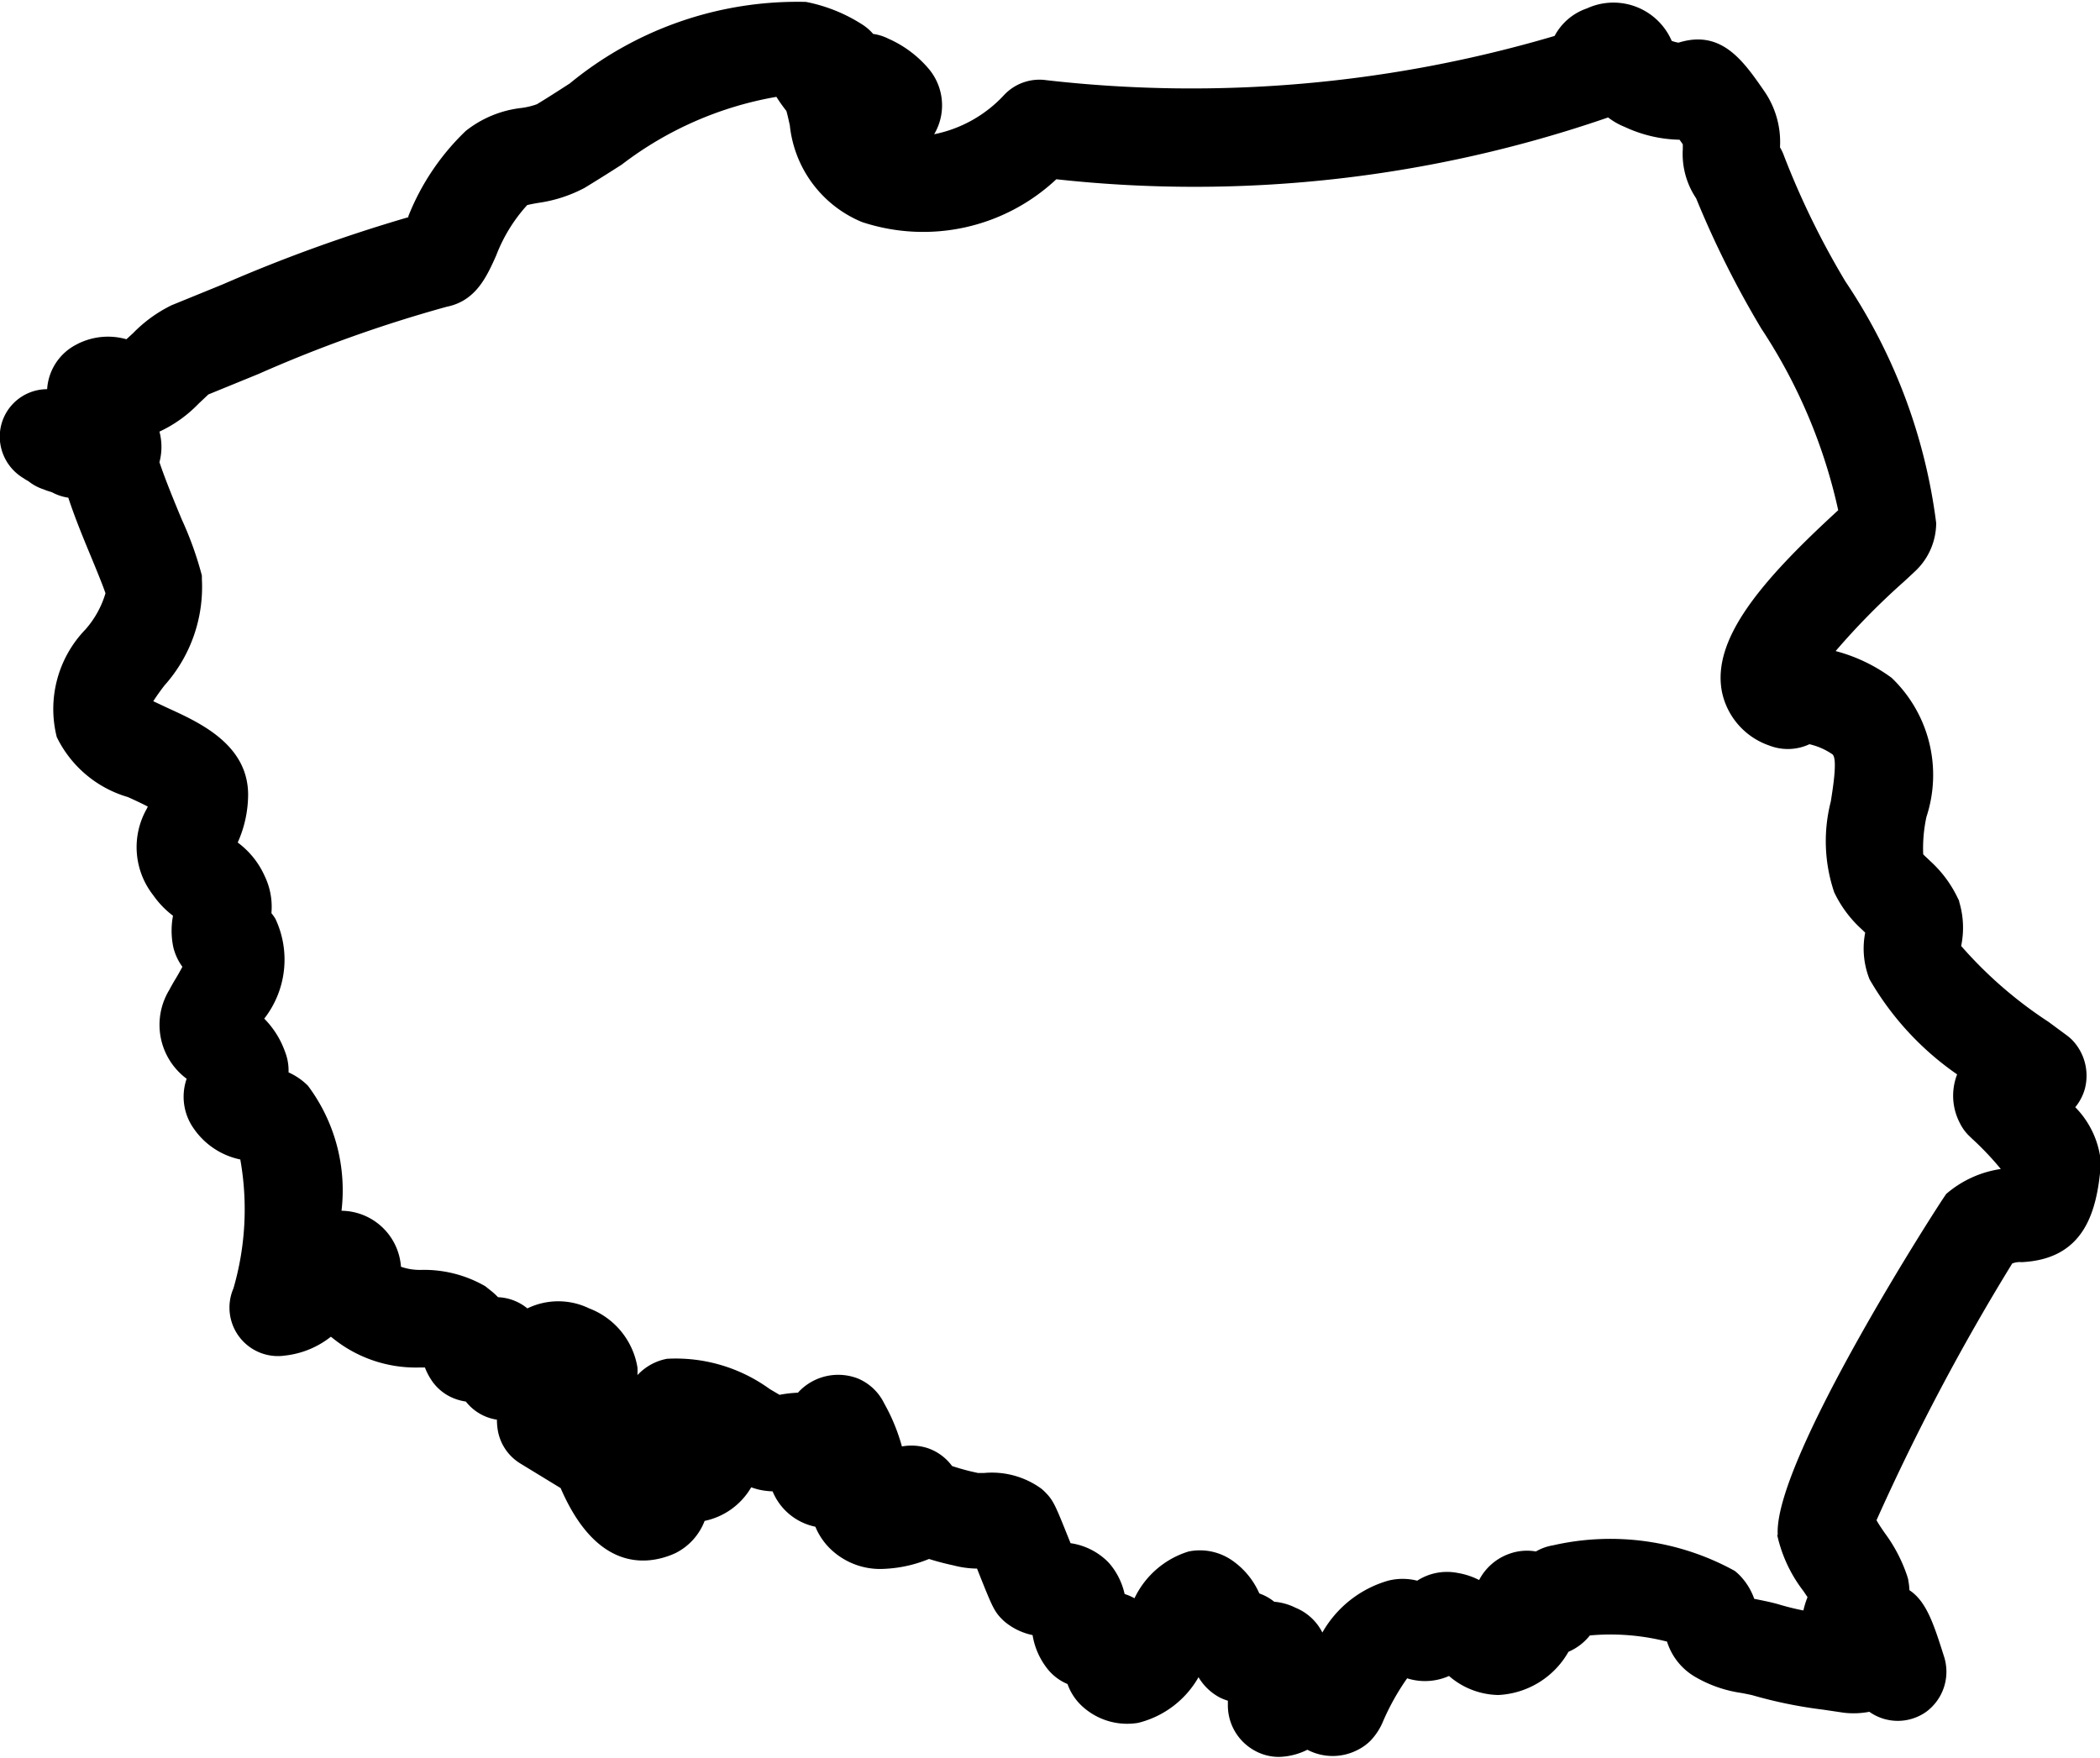 <svg xmlns="http://www.w3.org/2000/svg" width="18.755" height="15.704" viewBox="0 0 18.755 15.704">
  <path id="map" d="M18.6,15.218a.443.443,0,0,0,.086-.165.461.461,0,0,0-.116-.438.449.449,0,0,0-.046-.039l-.164-.121a3.77,3.77,0,0,1-.779-.677.8.8,0,0,0-.017-.393c0-.012-.008-.023-.013-.034a1.061,1.061,0,0,0-.246-.331c-.025-.025-.052-.048-.063-.061a1.324,1.324,0,0,1,.029-.334,1.2,1.2,0,0,0-.311-1.242,1.479,1.479,0,0,0-.5-.239,6.419,6.419,0,0,1,.61-.62c.047-.043.082-.076.1-.093A.593.593,0,0,0,17.358,10a4.994,4.994,0,0,0-.81-2.156A7.281,7.281,0,0,1,16,6.724a.428.428,0,0,0-.037-.079.8.8,0,0,0-.139-.5c-.189-.273-.383-.555-.767-.435a.3.3,0,0,1-.061-.016.567.567,0,0,0-.757-.29.515.515,0,0,0-.289.246,11.438,11.438,0,0,1-4.54.395.433.433,0,0,0-.375.131,1.161,1.161,0,0,1-.626.352.507.507,0,0,0-.04-.574,1,1,0,0,0-.37-.28.43.43,0,0,0-.135-.042.442.442,0,0,0-.1-.086,1.442,1.442,0,0,0-.5-.2,3.2,3.2,0,0,0-2.109.728c-.108.07-.211.136-.294.186a.66.66,0,0,1-.136.033.974.974,0,0,0-.5.206,2.153,2.153,0,0,0-.512.761l0,.009a13.88,13.88,0,0,0-1.658.6l-.456.186a1.241,1.241,0,0,0-.345.25l-.059.054A.6.6,0,0,0,.8,8.382a.382.382,0,0,0-.049.023.482.482,0,0,0-.264.4.424.424,0,0,0-.423.433A.433.433,0,0,0,.276,9.6c.015.011.03.019.044.027A.431.431,0,0,0,.456,9.7a.484.484,0,0,0,.064.022l.013.005a.427.427,0,0,0,.143.047c.058.177.135.364.207.537.045.109.105.255.125.317a.856.856,0,0,1-.178.322,1.023,1.023,0,0,0-.257.962,1.025,1.025,0,0,0,.635.536c.051.023.121.055.178.085l-.01.021a.694.694,0,0,0,.058.77.814.814,0,0,0,.177.184.724.724,0,0,0,0,.267.38.38,0,0,0,.014.053.489.489,0,0,0,.07.136c-.024.045-.05.09-.066.116s-.038.066-.052.092a.6.6,0,0,0,.156.792.491.491,0,0,0,.065.447.67.67,0,0,0,.414.274,2.534,2.534,0,0,1-.061,1.151.433.433,0,0,0,.463.6.8.8,0,0,0,.407-.168l.018.014a1.179,1.179,0,0,0,.763.261l.059,0a.567.567,0,0,0,.059.114.432.432,0,0,0,.167.147.472.472,0,0,0,.139.043c.011.013.023.027.036.04a.434.434,0,0,0,.242.122.58.58,0,0,0,.007.09.433.433,0,0,0,.2.3l.362.221c.318.736.758.689.993.595L6.1,19.2a.535.535,0,0,0,.259-.287.629.629,0,0,0,.416-.3l.024.008.03.009a.625.625,0,0,0,.137.019.527.527,0,0,0,.382.316.589.589,0,0,0,.126.19.639.639,0,0,0,.495.186,1.184,1.184,0,0,0,.394-.088c.092.029.174.048.217.057a.867.867,0,0,0,.212.029l.016.041c.118.295.136.34.209.413a.413.413,0,0,0,.047.04.573.573,0,0,0,.224.1.651.651,0,0,0,.121.286.45.45,0,0,0,.191.151.49.49,0,0,0,.116.184.433.433,0,0,0,.034.031.593.593,0,0,0,.48.132.856.856,0,0,0,.54-.408h0a.484.484,0,0,0,.193.183.494.494,0,0,0,.069.027c0,.012,0,.024,0,.038a.461.461,0,0,0,.226.4.446.446,0,0,0,.229.064.6.6,0,0,0,.255-.064.486.486,0,0,0,.452,0,.437.437,0,0,0,.112-.081.561.561,0,0,0,.115-.18,2.169,2.169,0,0,1,.212-.377.53.53,0,0,0,.274.012.517.517,0,0,0,.1-.033.689.689,0,0,0,.439.17.762.762,0,0,0,.628-.386.489.489,0,0,0,.191-.146,2.043,2.043,0,0,1,.689.055.556.556,0,0,0,.248.313,1.138,1.138,0,0,0,.411.145c.034.006.068.013.1.02a4.078,4.078,0,0,0,.636.13l.182.027a.743.743,0,0,0,.23-.008.439.439,0,0,0,.508,0,.445.445,0,0,0,.157-.5c-.088-.277-.154-.486-.307-.586a.534.534,0,0,0-.01-.086c0-.013-.006-.025-.009-.038a1.378,1.378,0,0,0-.2-.385c-.025-.036-.055-.08-.075-.116a19.885,19.885,0,0,1,1.212-2.293.181.181,0,0,1,.084-.012c.562-.027.672-.452.707-.865,0-.012,0-.024,0-.036A.806.806,0,0,0,18.6,15.218ZM17.443,16c-.019.017-1.543,2.372-1.5,3.038h-.005a1.266,1.266,0,0,0,.233.5l.038.056a.791.791,0,0,0-.037.119,2.291,2.291,0,0,1-.222-.055c-.06-.017-.118-.029-.177-.041l-.04-.008a.572.572,0,0,0-.134-.214.4.4,0,0,0-.041-.036,2.3,2.3,0,0,0-1.621-.228.454.454,0,0,0-.154.055.464.464,0,0,0-.238.021.487.487,0,0,0-.269.234.657.657,0,0,0-.191-.063.49.49,0,0,0-.362.069.529.529,0,0,0-.26,0,.991.991,0,0,0-.587.463.464.464,0,0,0-.239-.221.525.525,0,0,0-.191-.054.441.441,0,0,0-.133-.074.7.7,0,0,0-.24-.293.506.506,0,0,0-.391-.082.793.793,0,0,0-.484.418.469.469,0,0,0-.088-.038.632.632,0,0,0-.121-.255.45.45,0,0,0-.031-.035.591.591,0,0,0-.331-.164l-.016-.04c-.118-.294-.136-.34-.208-.413a.454.454,0,0,0-.037-.034.751.751,0,0,0-.511-.14c-.019,0-.038,0-.055,0l-.031-.007c-.068-.014-.155-.04-.2-.055a.453.453,0,0,0-.218-.16.475.475,0,0,0-.23-.015,1.7,1.7,0,0,0-.158-.384h0a.459.459,0,0,0-.233-.222.486.486,0,0,0-.525.112l-.013.014a1.1,1.1,0,0,0-.164.019l-.088-.052a1.429,1.429,0,0,0-.917-.27.481.481,0,0,0-.264.146.624.624,0,0,0,0-.069.683.683,0,0,0-.431-.527.632.632,0,0,0-.552,0,.442.442,0,0,0-.262-.1.639.639,0,0,0-.074-.066L4.4,16.817a1.093,1.093,0,0,0-.565-.146.514.514,0,0,1-.188-.028.538.538,0,0,0-.531-.5,1.558,1.558,0,0,0-.3-1.117.582.582,0,0,0-.173-.119.464.464,0,0,0-.032-.186.8.8,0,0,0-.185-.294.857.857,0,0,0,.1-.891.434.434,0,0,0-.036-.051.632.632,0,0,0-.06-.331.753.753,0,0,0-.241-.3,1.055,1.055,0,0,0,.093-.426c0-.448-.43-.644-.715-.774l-.132-.062c.029-.046.068-.1.1-.141a1.319,1.319,0,0,0,.334-.95c0-.01,0-.021,0-.031a3.043,3.043,0,0,0-.179-.5c-.063-.151-.149-.36-.2-.513a.53.53,0,0,0,0-.273,1.166,1.166,0,0,0,.348-.248l.089-.084.448-.183a12.149,12.149,0,0,1,1.68-.6c.26-.052.357-.267.442-.457a1.429,1.429,0,0,1,.277-.451c.022-.006.064-.014.1-.02a1.254,1.254,0,0,0,.413-.134c.1-.061.214-.132.332-.208A3.153,3.153,0,0,1,7,6.194a1.4,1.4,0,0,0,.083.118l.006.008c.01.032.021.085.031.129a1.052,1.052,0,0,0,.644.863A1.738,1.738,0,0,0,9.5,6.93a11.318,11.318,0,0,0,4.928-.552.615.615,0,0,0,.147.084,1.208,1.208,0,0,0,.491.115l.029.041c0,.015,0,.029,0,.043a.71.71,0,0,0,.119.439,8.6,8.6,0,0,0,.583,1.165,4.807,4.807,0,0,1,.686,1.621c-.689.632-1.128,1.149-1.039,1.619a.646.646,0,0,0,.424.483.456.456,0,0,0,.358-.012.6.6,0,0,1,.205.09c.047.037.007.287-.014.421a1.425,1.425,0,0,0,.03.811,1.058,1.058,0,0,0,.247.332l.03.029a.741.741,0,0,0,.039.417,2.629,2.629,0,0,0,.782.849.528.528,0,0,0,.025.436.418.418,0,0,0,.075.106l.032.031a2.65,2.65,0,0,1,.258.272.958.958,0,0,0-.49.225Z" transform="translate(-0.066 -5.329)"/>
</svg>
